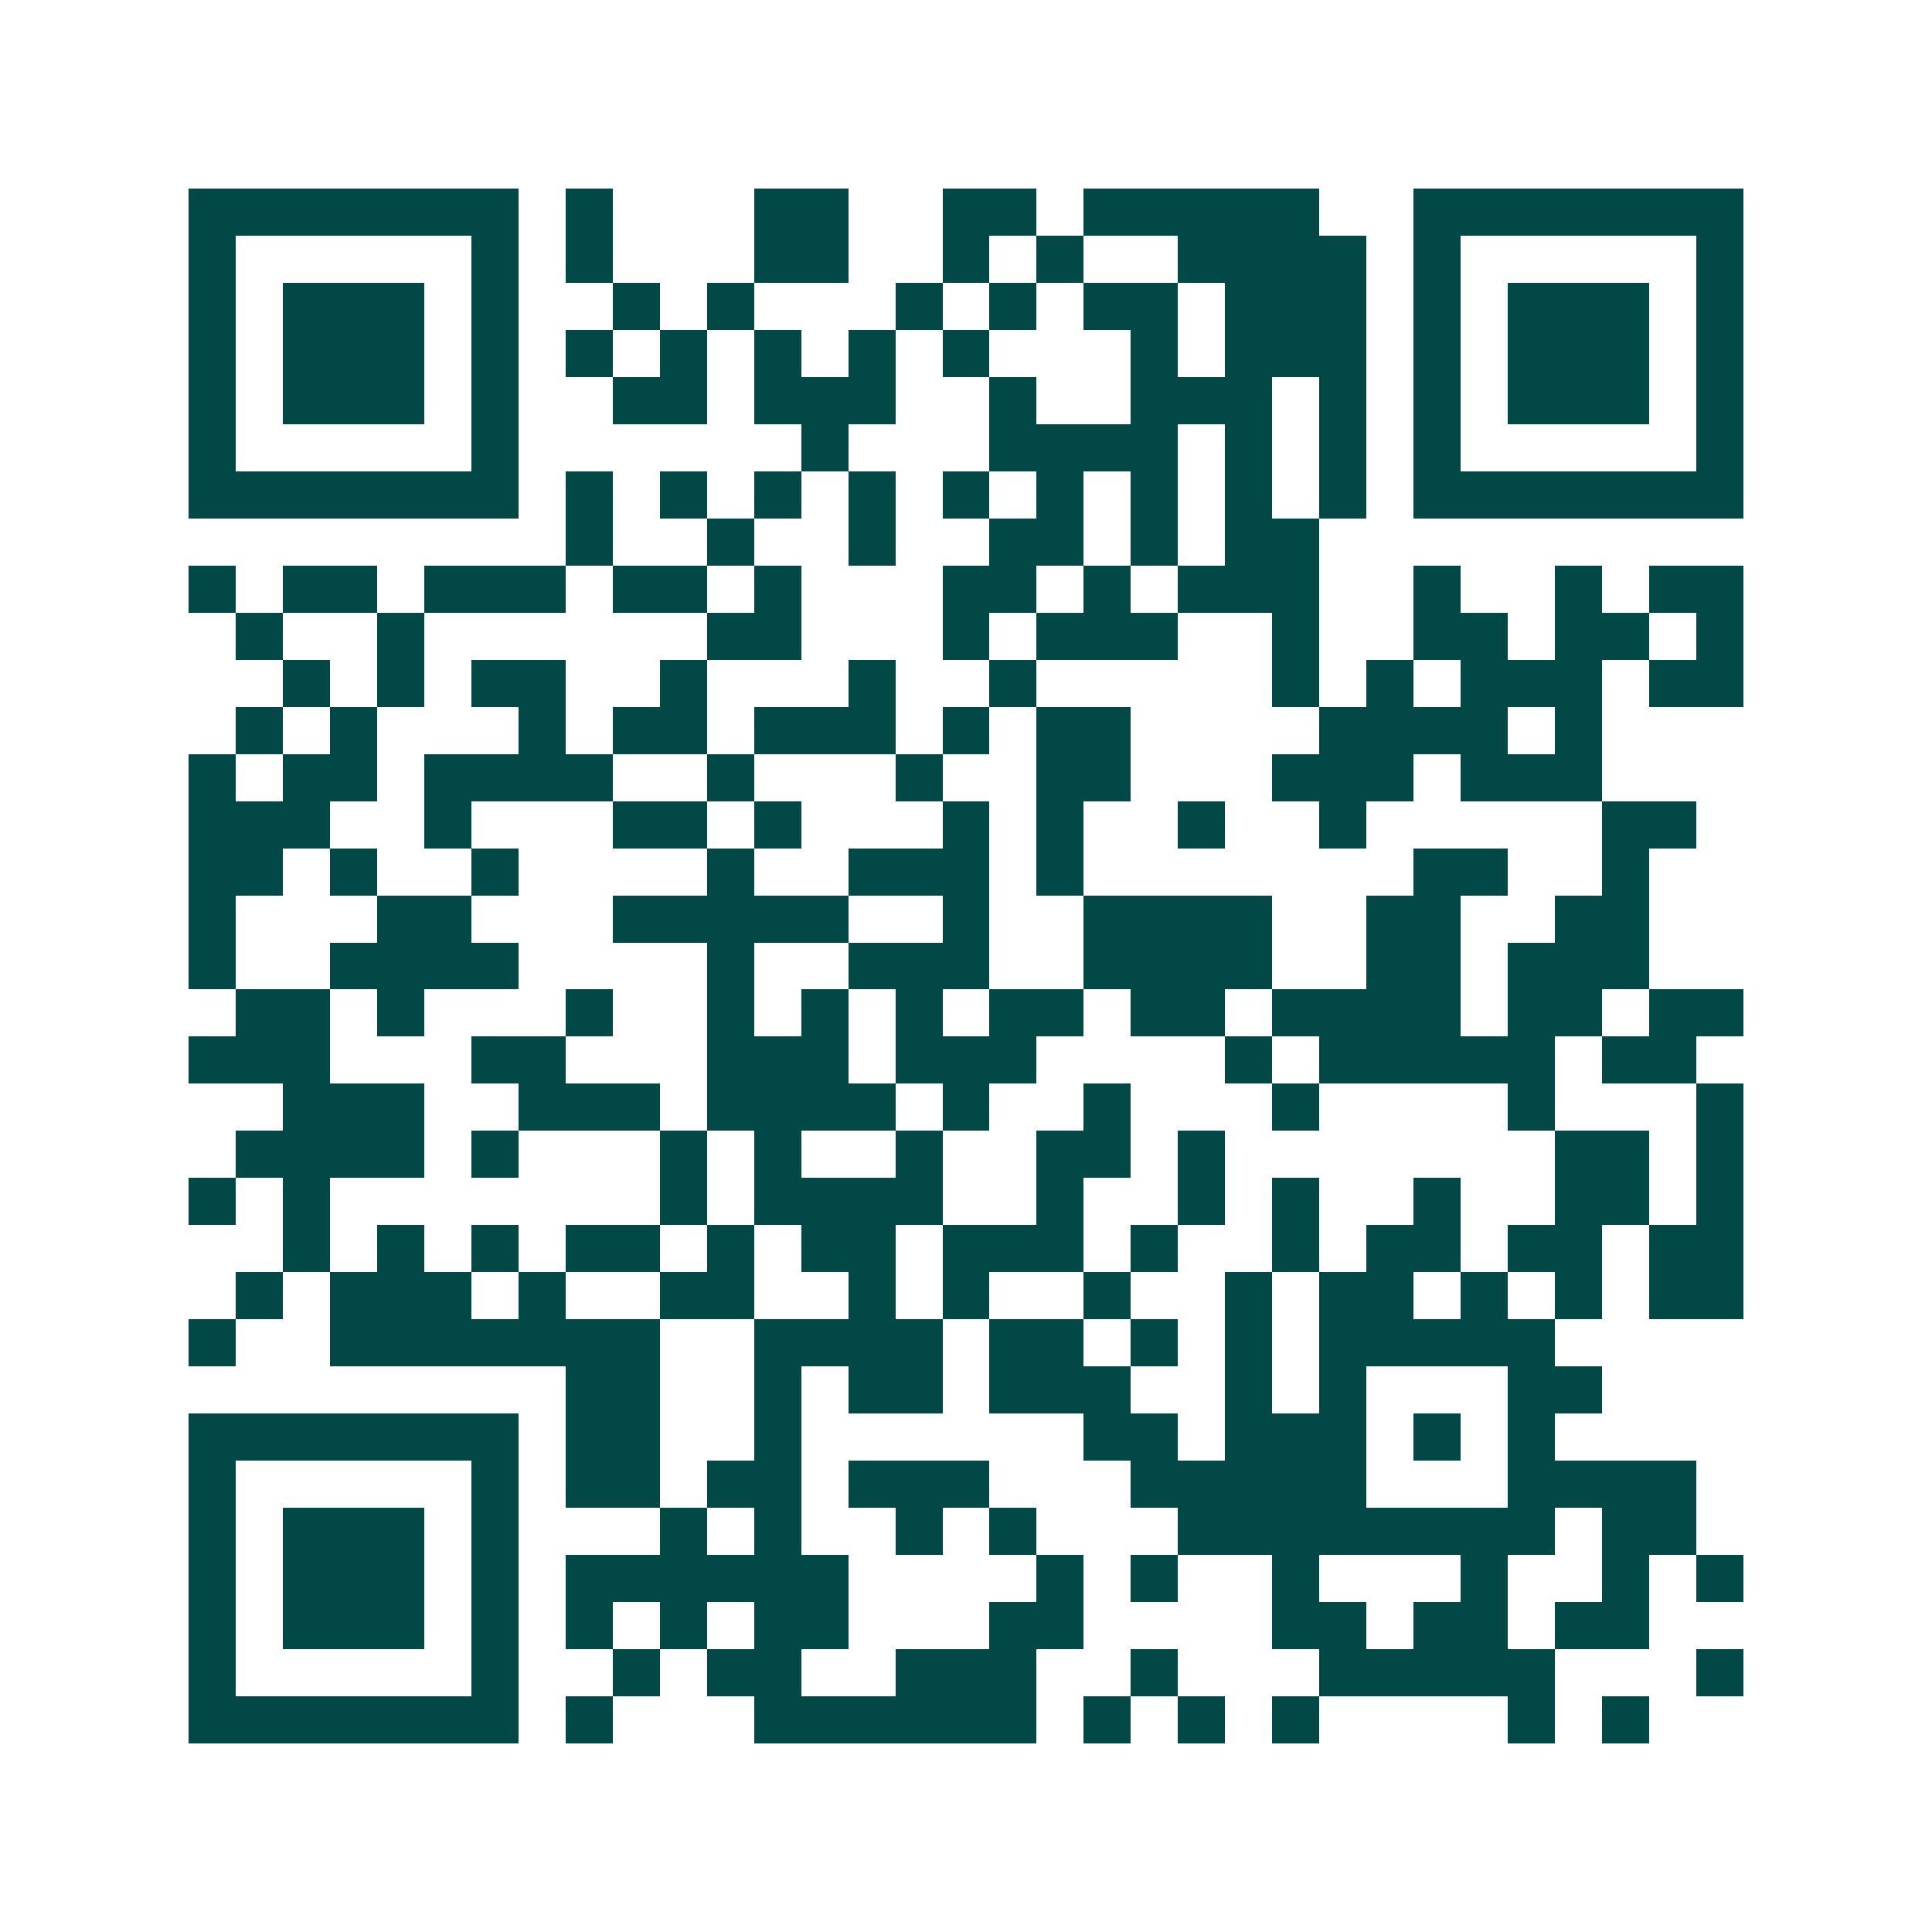 <svg xmlns="http://www.w3.org/2000/svg" width="200" height="200" viewBox="0 0 41 41" shape-rendering="crispEdges"><path fill="#ffffff" d="M0 0h41v41H0z"/><path stroke="#014847" d="M4 4.5h7m1 0h1m3 0h2m2 0h2m1 0h5m2 0h7M4 5.5h1m5 0h1m1 0h1m3 0h2m2 0h1m1 0h1m2 0h4m1 0h1m5 0h1M4 6.5h1m1 0h3m1 0h1m2 0h1m1 0h1m3 0h1m1 0h1m1 0h2m1 0h3m1 0h1m1 0h3m1 0h1M4 7.5h1m1 0h3m1 0h1m1 0h1m1 0h1m1 0h1m1 0h1m1 0h1m3 0h1m1 0h3m1 0h1m1 0h3m1 0h1M4 8.5h1m1 0h3m1 0h1m2 0h2m1 0h3m2 0h1m2 0h3m1 0h1m1 0h1m1 0h3m1 0h1M4 9.5h1m5 0h1m6 0h1m3 0h4m1 0h1m1 0h1m1 0h1m5 0h1M4 10.5h7m1 0h1m1 0h1m1 0h1m1 0h1m1 0h1m1 0h1m1 0h1m1 0h1m1 0h1m1 0h7M12 11.5h1m2 0h1m2 0h1m2 0h2m1 0h1m1 0h2M4 12.5h1m1 0h2m1 0h3m1 0h2m1 0h1m3 0h2m1 0h1m1 0h3m2 0h1m2 0h1m1 0h2M5 13.5h1m2 0h1m6 0h2m3 0h1m1 0h3m2 0h1m2 0h2m1 0h2m1 0h1M6 14.5h1m1 0h1m1 0h2m2 0h1m3 0h1m2 0h1m5 0h1m1 0h1m1 0h3m1 0h2M5 15.5h1m1 0h1m3 0h1m1 0h2m1 0h3m1 0h1m1 0h2m4 0h4m1 0h1M4 16.5h1m1 0h2m1 0h4m2 0h1m3 0h1m2 0h2m3 0h3m1 0h3M4 17.5h3m2 0h1m3 0h2m1 0h1m3 0h1m1 0h1m2 0h1m2 0h1m5 0h2M4 18.5h2m1 0h1m2 0h1m4 0h1m2 0h3m1 0h1m7 0h2m2 0h1M4 19.5h1m3 0h2m3 0h5m2 0h1m2 0h4m2 0h2m2 0h2M4 20.5h1m2 0h4m4 0h1m2 0h3m2 0h4m2 0h2m1 0h3M5 21.5h2m1 0h1m3 0h1m2 0h1m1 0h1m1 0h1m1 0h2m1 0h2m1 0h4m1 0h2m1 0h2M4 22.5h3m3 0h2m3 0h3m1 0h3m4 0h1m1 0h5m1 0h2M6 23.5h3m2 0h3m1 0h4m1 0h1m2 0h1m3 0h1m4 0h1m3 0h1M5 24.5h4m1 0h1m3 0h1m1 0h1m2 0h1m2 0h2m1 0h1m7 0h2m1 0h1M4 25.5h1m1 0h1m7 0h1m1 0h4m2 0h1m2 0h1m1 0h1m2 0h1m2 0h2m1 0h1M6 26.5h1m1 0h1m1 0h1m1 0h2m1 0h1m1 0h2m1 0h3m1 0h1m2 0h1m1 0h2m1 0h2m1 0h2M5 27.5h1m1 0h3m1 0h1m2 0h2m2 0h1m1 0h1m2 0h1m2 0h1m1 0h2m1 0h1m1 0h1m1 0h2M4 28.5h1m2 0h7m2 0h4m1 0h2m1 0h1m1 0h1m1 0h5M12 29.5h2m2 0h1m1 0h2m1 0h3m2 0h1m1 0h1m3 0h2M4 30.5h7m1 0h2m2 0h1m6 0h2m1 0h3m1 0h1m1 0h1M4 31.5h1m5 0h1m1 0h2m1 0h2m1 0h3m3 0h5m3 0h4M4 32.5h1m1 0h3m1 0h1m3 0h1m1 0h1m2 0h1m1 0h1m3 0h8m1 0h2M4 33.5h1m1 0h3m1 0h1m1 0h6m4 0h1m1 0h1m2 0h1m3 0h1m2 0h1m1 0h1M4 34.5h1m1 0h3m1 0h1m1 0h1m1 0h1m1 0h2m3 0h2m4 0h2m1 0h2m1 0h2M4 35.5h1m5 0h1m2 0h1m1 0h2m2 0h3m2 0h1m3 0h5m3 0h1M4 36.5h7m1 0h1m3 0h6m1 0h1m1 0h1m1 0h1m4 0h1m1 0h1"/></svg>
